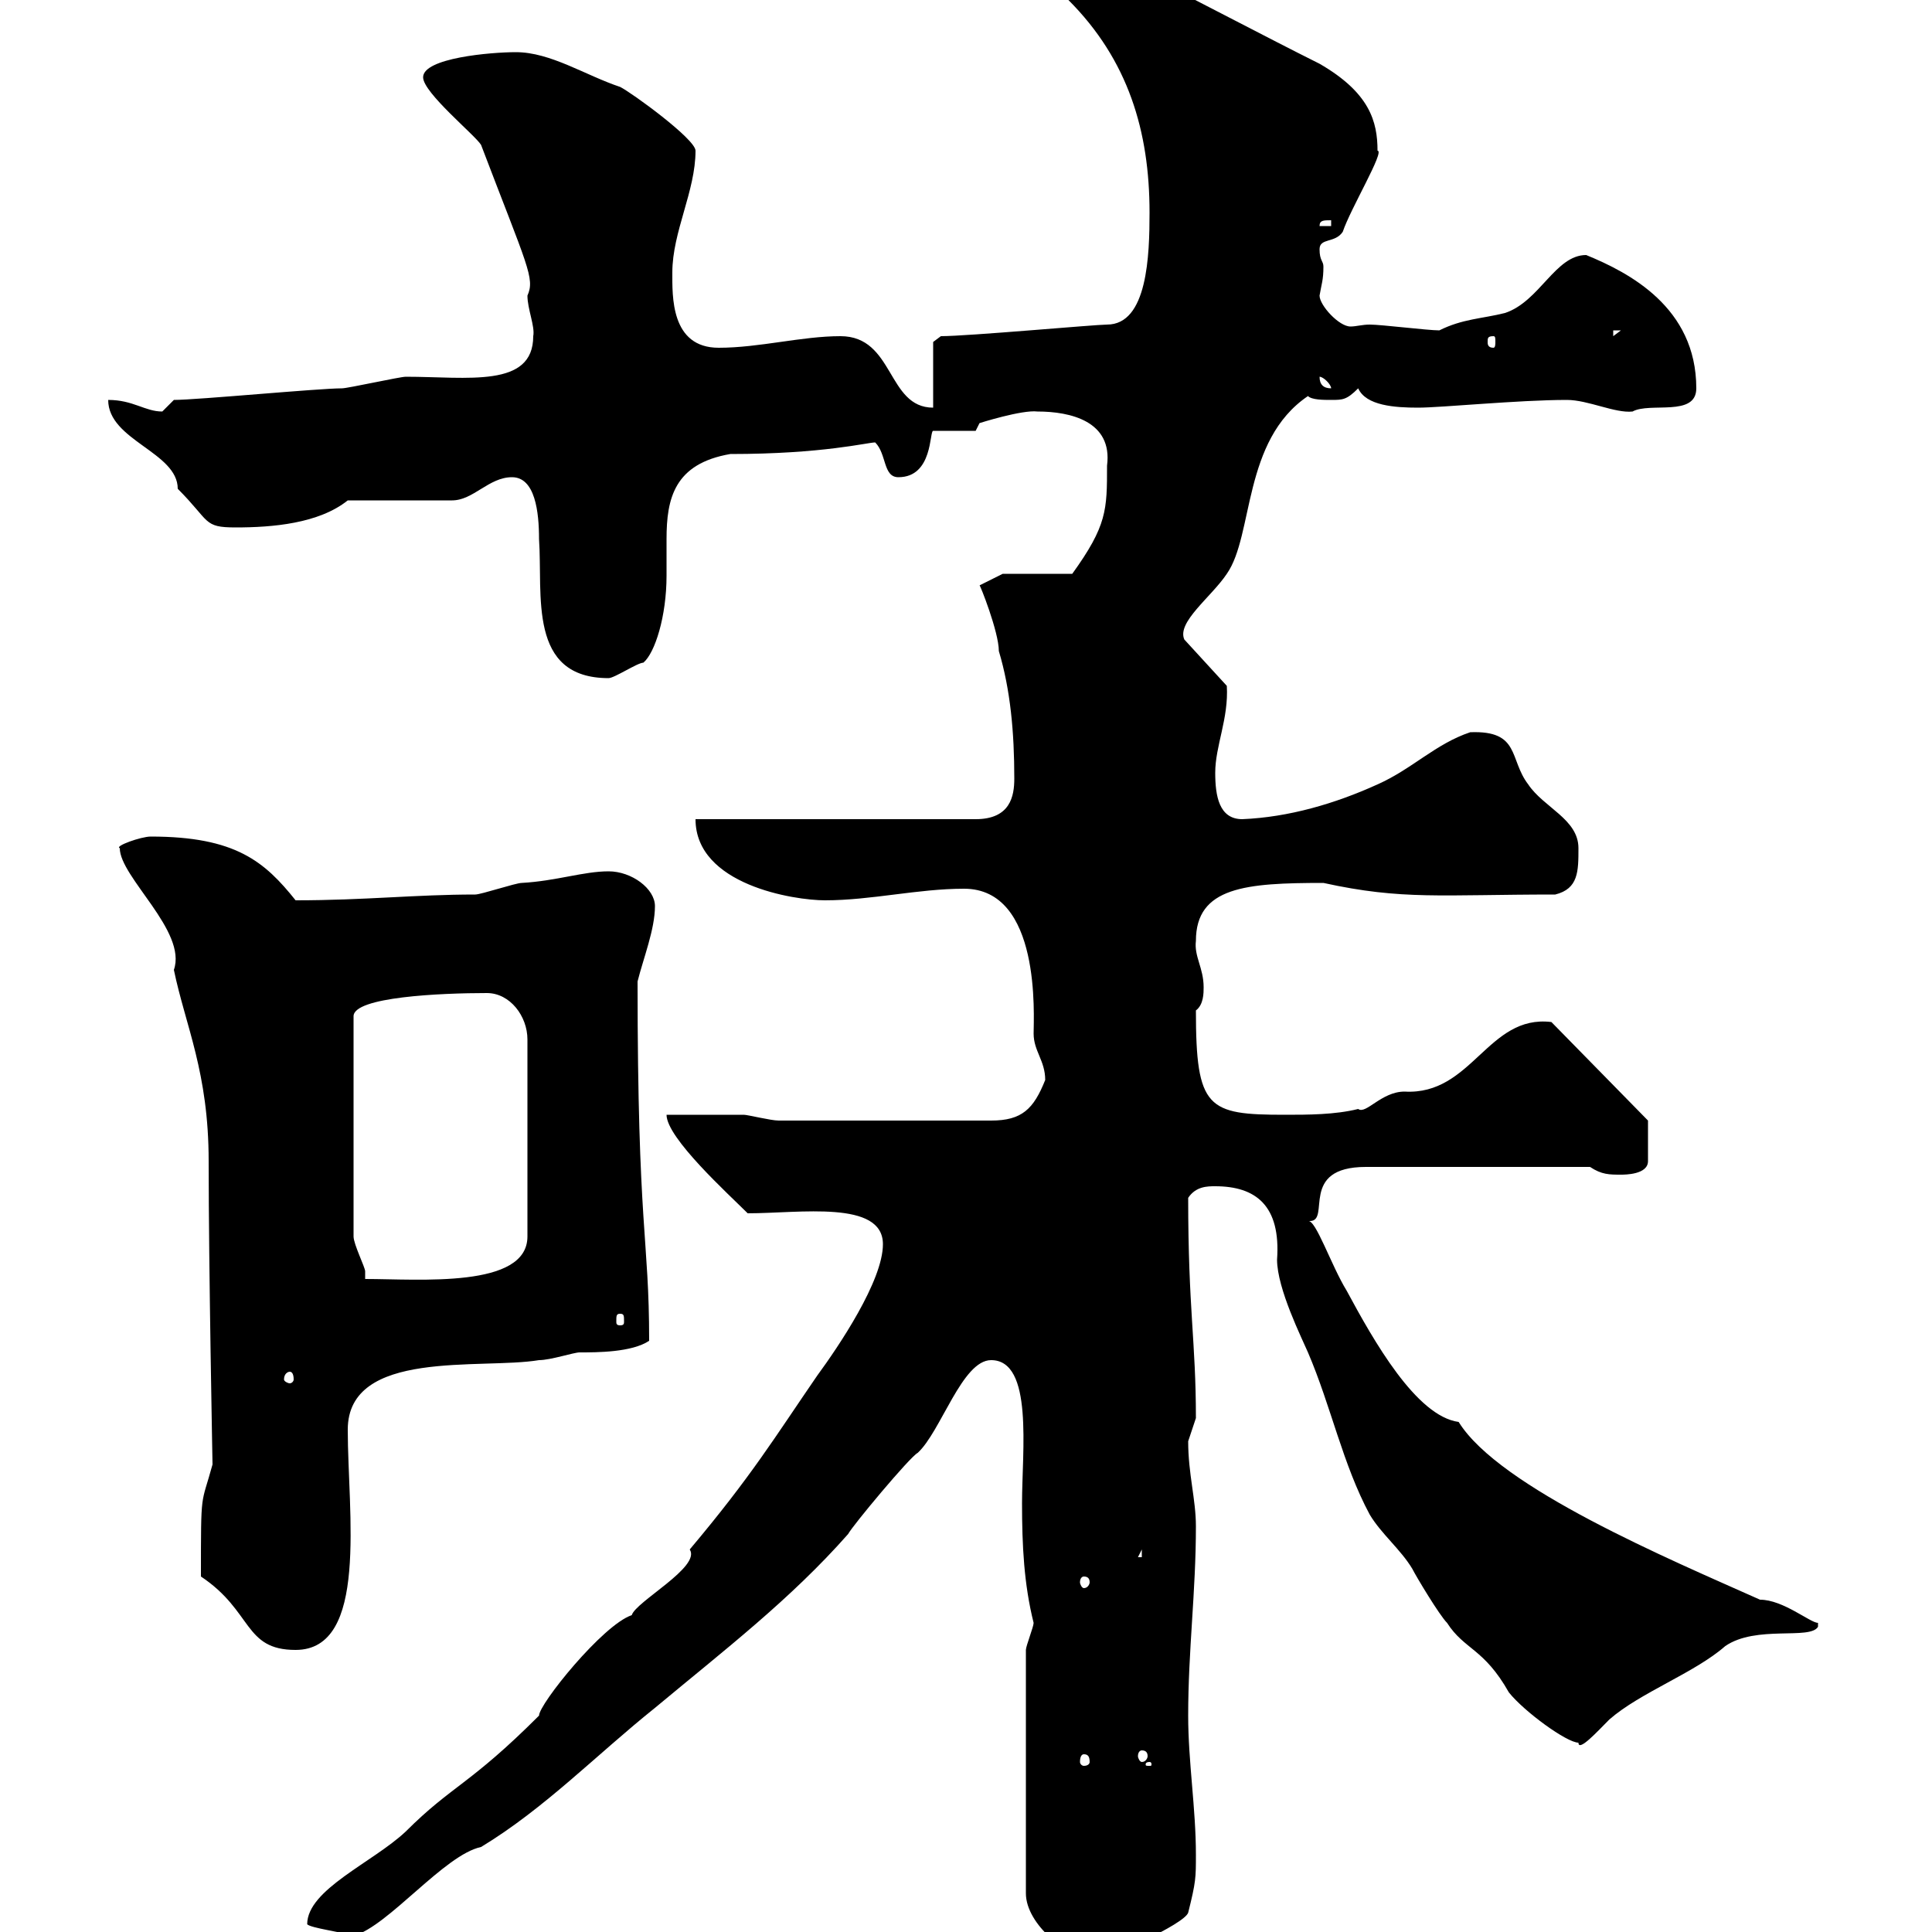 <svg xmlns="http://www.w3.org/2000/svg" xmlns:xlink="http://www.w3.org/1999/xlink" width="300" height="300"><path d="M159.30 256.20L159.30 294C159.30 298.80 165.90 304.20 170.10 304.20C171.90 304.20 183.90 298.80 184.50 297C185.70 292.20 185.70 291.60 185.70 288C185.70 280.80 184.50 273.60 184.50 266.40C184.50 256.20 185.70 247.20 185.70 237C185.70 232.80 184.50 228.90 184.50 223.80C184.50 223.80 185.70 220.20 185.70 220.20C185.70 208.20 184.50 203.40 184.50 186C185.70 184.20 187.50 184.20 188.70 184.20C195 184.20 198.90 187.20 198.30 195.60C198.30 200.10 202.20 207.90 203.10 210C206.70 218.40 208.50 227.40 212.70 235.20C214.50 238.20 217.50 240.60 219.30 243.60C219.90 244.80 223.50 250.80 224.70 252C227.40 256.20 230.40 255.90 234.30 262.80C236.70 265.80 243.30 270.60 245.10 270.60C245.10 272.10 248.10 268.80 249.90 267C254.70 262.80 263.10 259.80 267.90 255.60C272.70 252.30 281.10 254.70 282.30 252.60L282.30 252C281.10 252 276.90 248.40 273.30 248.40C259.20 242.10 232.80 231 226.50 220.80C219.90 219.90 213.30 208.20 209.10 200.40C206.70 196.50 204.30 189.30 203.10 189.60C203.10 189.60 203.40 189.60 203.40 189.60C206.70 189.60 201.60 181.20 212.10 181.20L246.90 181.20C248.70 182.40 249.90 182.40 251.70 182.40C252.30 182.40 255.90 182.40 255.90 180.30L255.90 174L240.90 158.70C231 157.50 228.60 170.10 218.10 169.50C214.50 169.50 212.10 173.10 210.90 172.20C207.30 173.10 203.10 173.10 199.50 173.10C187.50 173.10 185.70 172.20 185.70 156.90C186.90 156 186.90 154.20 186.90 153.30C186.90 150.30 185.40 148.50 185.70 146.10C185.70 137.70 193.50 137.10 205.50 137.10C217.80 139.80 223.80 138.90 241.50 138.90C245.10 138 245.10 135.30 245.10 131.70C245.10 127.20 239.70 125.40 237.30 121.80C234.30 117.90 236.10 113.40 228.30 113.70C222.90 115.50 219.30 119.40 213.90 121.80C207.30 124.80 200.10 126.90 192.90 127.20C189.30 127.20 188.70 123.60 188.70 120C188.70 115.80 190.80 111.60 190.50 106.50L183.90 99.30C182.70 96.60 188.10 92.70 190.50 89.10C194.70 83.10 192.90 68.40 203.10 61.50C203.70 62.10 205.50 62.10 206.70 62.10C208.50 62.10 209.10 62.10 210.90 60.30C212.10 63 216.60 63.30 220.20 63.30C223.80 63.30 235.80 62.10 243.30 62.10C246.60 62.10 250.80 64.20 253.50 63.90C256.20 62.40 263.40 64.80 263.40 60.30C263.40 47.70 252.90 42.30 246.30 39.60C241.50 39.60 239.10 46.80 233.70 48.60C230.10 49.50 227.10 49.50 223.50 51.30C221.70 51.30 214.50 50.40 212.70 50.40C211.50 50.40 210.60 50.70 209.70 50.70C207.90 50.70 204.90 47.40 204.90 45.90C205.20 44.10 205.50 43.50 205.50 41.40C205.50 40.50 204.90 40.50 204.90 38.70C204.90 36.90 207.30 37.80 208.50 36C209.70 32.40 215.10 23.40 213.90 23.40C213.90 18.90 212.70 14.40 204.90 9.90C195.90 5.40 187.50 0.90 178.50-3.60C178.50-3.60 175.50-3.60 174.90-3.60C172.80-3.60 164.70-3.60 165.90 0C175.20 9.30 178.50 20.40 178.50 33C178.50 39.60 178.20 50.40 171.90 50.40C170.10 50.40 150.30 52.20 146.10 52.20C146.10 52.20 144.90 53.10 144.90 53.10L144.90 63.30C137.70 63.30 138.90 52.20 130.50 52.20C124.50 52.20 117.90 54 111.60 54C104.10 54 104.40 45.90 104.40 42.30C104.40 36 108 29.70 108 23.40C108 21.60 98.10 14.40 96.30 13.50C90.90 11.70 85.50 8.10 80.10 8.10C76.20 8.10 65.70 9 65.70 12C65.70 14.40 73.80 21 74.70 22.50C81.90 41.40 83.10 43.20 81.90 45.90C81.90 48 83.10 50.70 82.80 52.20C82.80 60.30 72.60 58.50 63 58.50C62.10 58.50 54 60.30 53.10 60.30C49.50 60.30 30.60 62.10 27 62.10C27 62.10 25.20 63.90 25.20 63.90C22.50 63.90 20.70 62.10 16.80 62.10C16.80 68.40 27.60 70.20 27.60 75.90C32.70 81 31.50 81.90 36.60 81.90C42.30 81.90 49.50 81.30 54 77.70L70.20 77.70C73.50 77.70 75.90 74.10 79.50 74.10C83.10 74.10 83.70 79.50 83.70 83.70C84.30 92.40 81.90 105.30 94.50 105.30C95.40 105.30 99 102.90 99.90 102.90C101.70 101.40 103.50 95.70 103.50 89.40C103.50 87.60 103.50 85.50 103.50 83.70C103.50 77.40 104.70 72 113.40 70.50C127.80 70.50 134.70 68.70 135.90 68.70C137.70 70.50 137.10 74.10 139.50 74.10C144.90 74.10 144.30 66.90 144.90 66.90L151.50 66.90L152.10 65.70C152.10 65.70 158.70 63.60 161.10 63.90C166.20 63.90 172.80 65.40 171.90 72.30C171.90 79.20 171.90 81.60 166.50 89.10L155.70 89.10L152.10 90.90C152.10 90.60 155.10 98.10 155.10 101.10C156.90 107.10 157.50 113.70 157.50 120.90C157.50 123.60 156.90 127.20 151.50 127.20L108 127.20C108 137.40 123.30 139.80 128.10 139.80C135.30 139.80 142.50 138 149.70 138C161.70 138 160.50 157.80 160.50 160.50C160.50 163.20 162.30 164.70 162.30 167.70C160.50 172.20 158.70 174 153.90 174L120.90 174C119.70 174 116.10 173.10 115.50 173.10C113.40 173.10 105.30 173.10 103.50 173.10C103.50 176.70 113.10 185.40 116.10 188.40C124.20 188.40 137.10 186.30 137.10 193.20C137.10 198.90 130.20 209.10 126.90 213.60C120.30 223.20 116.70 229.20 107.10 240.60C108.90 243.30 98.70 248.70 98.10 250.80C93.60 252.30 83.70 264.60 83.70 266.40C72.90 277.20 70.20 277.20 63 284.40C57.90 289.20 47.70 293.40 47.70 298.80C48.30 299.40 53.10 300 54.90 300.60C60.30 299.10 69 288 74.70 286.80C84.60 280.80 92.70 272.40 101.70 265.20C112.50 256.20 122.70 248.40 131.70 238.20C132.30 237 141.30 226.20 142.50 225.60C146.10 222.30 149.40 211.20 153.90 211.20C160.50 211.20 158.70 225.30 158.70 233.40C158.70 240 159 246 160.50 252C160.50 252.60 159.30 255.60 159.30 256.20ZM178.50 273.60C178.80 273.60 178.80 273.90 178.80 273.90C178.80 274.20 178.80 274.20 178.50 274.20C177.90 274.20 177.90 274.20 177.90 273.90C177.90 273.90 177.90 273.60 178.50 273.60ZM168.30 272.40C168.90 272.40 169.20 272.70 169.20 273.60C169.20 273.90 168.90 274.20 168.30 274.20C168 274.20 167.70 273.90 167.70 273.60C167.70 272.70 168 272.40 168.30 272.40ZM177.30 271.80C177.90 271.80 178.20 272.10 178.20 272.70C178.20 273 177.90 273.60 177.30 273.60C177 273.60 176.70 273 176.70 272.70C176.70 272.10 177 271.80 177.30 271.80ZM31.20 244.80C39.30 250.20 37.80 256.20 45.90 256.20C57.30 256.20 54 234.90 54 222C54 209.40 74.70 212.70 83.70 211.20C85.50 211.20 89.10 210 90 210C92.70 210 98.10 210 100.80 208.20C100.80 192 99 191.10 99 152.40C99.90 148.80 101.70 144.30 101.70 140.70C101.70 138 98.10 135.30 94.50 135.30C90.60 135.30 86.40 136.80 81 137.10C80.10 137.10 74.70 138.90 73.80 138.90C64.50 138.90 56.70 139.80 45.90 139.80C41.10 133.80 36.60 129.90 23.40 129.90C21.90 129.90 17.70 131.40 18.60 131.70C18.60 136.20 29.10 144.60 27 150.60C28.80 159.30 32.40 166.50 32.40 180.30C32.40 196.80 33 227.10 33 227.40C31.20 234 31.20 231 31.20 244.80ZM168.30 244.80C168.90 244.80 169.20 245.10 169.20 245.70C169.20 246 168.90 246.60 168.30 246.60C168 246.60 167.70 246 167.70 245.70C167.70 245.10 168 244.80 168.30 244.80ZM177.30 240.60L177.30 241.80L176.70 241.80ZM45 213C45.30 213 45.60 213.30 45.60 214.20C45.60 214.50 45.30 214.80 45 214.80C44.70 214.80 44.10 214.50 44.10 214.20C44.10 213.30 44.70 213 45 213ZM96.30 204C96.90 204 96.90 204.30 96.90 205.20C96.90 205.50 96.90 205.80 96.30 205.80C95.70 205.80 95.70 205.50 95.70 205.20C95.70 204.30 95.70 204 96.30 204ZM54.90 192L54.90 157.80C54.90 154.80 68.40 154.20 75.60 154.20C79.20 154.20 81.90 157.80 81.90 161.40L81.90 192C81.90 200.10 65.10 198.60 56.70 198.60C56.70 198.60 56.70 197.40 56.70 197.40C56.70 196.80 54.90 193.20 54.90 192ZM204.90 58.50C205.50 58.50 206.70 59.70 206.70 60.30C205.50 60.30 204.90 59.70 204.90 58.50ZM231.90 52.20C232.20 52.20 232.20 52.50 232.20 53.10C232.20 53.40 232.20 54 231.90 54C231 54 231 53.40 231 53.10C231 52.50 231 52.20 231.90 52.20ZM250.50 51.30L251.70 51.30L250.50 52.20ZM206.70 34.20L206.70 35.10L204.90 35.10C204.90 34.20 205.50 34.20 206.70 34.20Z"/></svg>